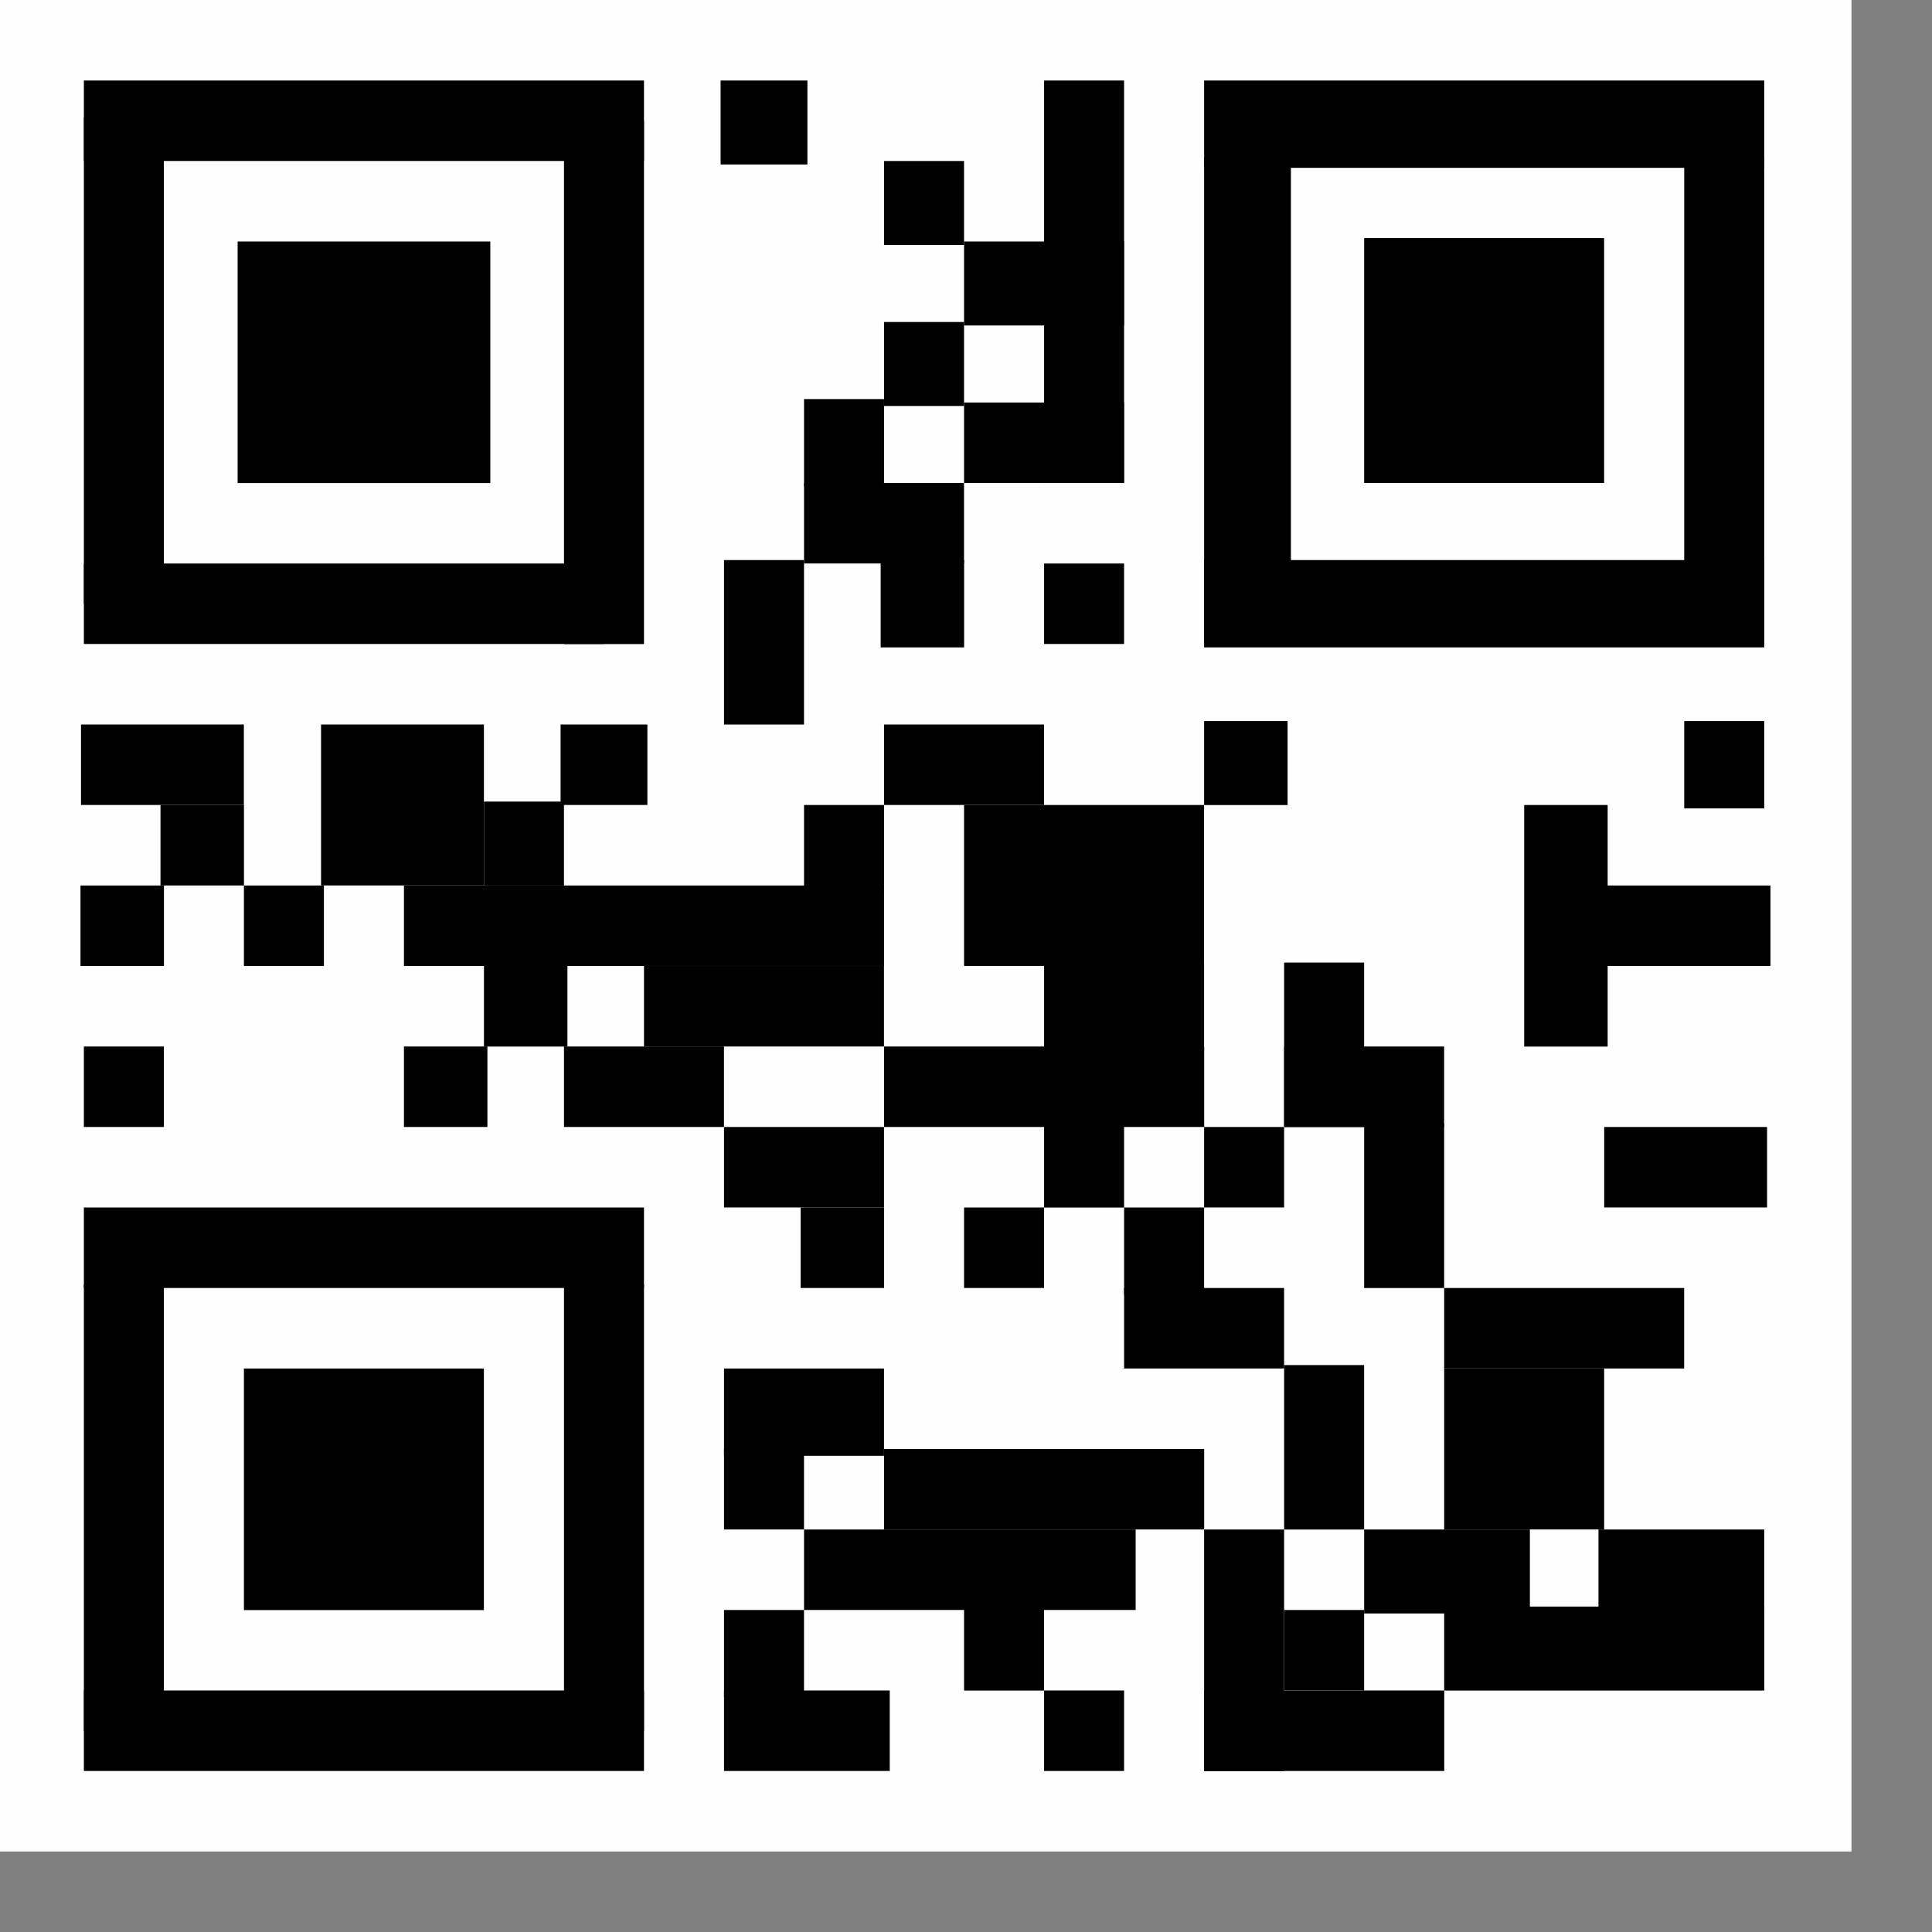 <?xml version="1.0" encoding="UTF-8" standalone="no"?>
<!-- Created with Inkscape (http://www.inkscape.org/) -->

<svg
   width="24"
   height="24"
   viewBox="0 0 24 24"
   id="svg4225"
   version="1.1"
   inkscape:version="1.1.2 (b8e25be833, 2022-02-05)"
   sodipodi:docname="tbarcodeqr.svg"
   inkscape:export-filename="D:\Prog_Lazarus\svn\lazarus-ccr\components\lazbarcodes\images\tbarcodeqr.png"
   inkscape:export-xdpi="96"
   inkscape:export-ydpi="96"
   xmlns:inkscape="http://www.inkscape.org/namespaces/inkscape"
   xmlns:sodipodi="http://sodipodi.sourceforge.net/DTD/sodipodi-0.dtd"
   xmlns="http://www.w3.org/2000/svg"
   xmlns:svg="http://www.w3.org/2000/svg"
   xmlns:rdf="http://www.w3.org/1999/02/22-rdf-syntax-ns#"
   xmlns:cc="http://creativecommons.org/ns#"
   xmlns:dc="http://purl.org/dc/elements/1.1/">
  <rect x="0" y="0" width="24" height="24" fill="#808080" stroke="none"/>
  <defs
     id="defs4227" />
  <sodipodi:namedview
     id="base"
     pagecolor="#ffffff"
     bordercolor="#666666"
     borderopacity="1.0"
     inkscape:pageopacity="0.0"
     inkscape:pageshadow="2"
     inkscape:zoom="15.839192"
     inkscape:cx="1.6099306"
     inkscape:cy="9.7858527"
     inkscape:document-units="px"
     inkscape:current-layer="layer1"
     showgrid="true"
     inkscape:snap-bbox="true"
     inkscape:bbox-paths="true"
     inkscape:bbox-nodes="true"
     inkscape:snap-bbox-edge-midpoints="true"
     inkscape:snap-bbox-midpoints="true"
     inkscape:object-paths="true"
     inkscape:snap-intersection-paths="true"
     inkscape:object-nodes="true"
     inkscape:snap-smooth-nodes="true"
     inkscape:snap-midpoints="true"
     inkscape:snap-object-midpoints="true"
     inkscape:snap-center="true"
     units="px"
     inkscape:window-width="2560"
     inkscape:window-height="1009"
     inkscape:window-x="-8"
     inkscape:window-y="-8"
     inkscape:window-maximized="1"
     inkscape:pagecheckerboard="0">
    <inkscape:grid
       type="xygrid"
       id="grid4241" />
  </sodipodi:namedview>
  <g
     inkscape:label="Ebene 1"
     inkscape:groupmode="layer"
     id="layer1"
     transform="translate(0,-1004.362)">
    <rect
       style="fill:#ffffff;fill-opacity:0.992;stroke-width:0.4;stroke-linecap:round;stroke-linejoin:round;paint-order:markers fill stroke"
       id="rect1099"
       width="23"
       height="23"
       x="0"
       y="1004.362" />
    <g
       id="g7768"
       transform="matrix(0.497,0,0,0.5,0.048,502.181)">
      <rect
         x="2"
         y="1006.362"
         width="3.704mm"
         height="0.529mm"
         fill="#000000"
         id="rect3890"
         style="stroke-width:0.491" />
      <rect
         x="17.915"
         y="1006.362"
         width="0.574mm"
         height="0.552mm"
         fill="#000000"
         id="rect3892"
         style="stroke-width:0.512" />
      <rect
         x="30"
         y="1006.362"
         width="3.704mm"
         height="0.574mm"
         fill="#000000"
         id="rect3896"
         style="stroke-width:0.511" />
      <rect
         x="2"
         y="1007.277"
         width="0.529mm"
         height="3.198mm"
         fill="#000000"
         id="rect3898"
         style="stroke-width:1.183" />
      <rect
         x="14"
         y="1007.362"
         width="0.529mm"
         height="3.44mm"
         fill="#000000"
         id="rect3900"
         style="stroke-width:1.226" />
      <rect
         x="22"
         y="1008.362"
         width="0.529mm"
         height="0.552mm"
         fill="#000000"
         id="rect3902"
         style="stroke-width:0.491" />
      <rect
         x="26"
         y="1006.362"
         width="0.529mm"
         height="2.646mm"
         fill="#000000"
         id="rect3904"
         style="stroke-width:1.076" />
      <rect
         x="30"
         y="1008.277"
         width="0.574mm"
         height="3.198mm"
         fill="#000000"
         id="rect3906"
         style="stroke-width:1.232" />
      <rect
         x="42"
         y="1008.277"
         width="0.529mm"
         height="3.198mm"
         fill="#000000"
         id="rect3908"
         style="stroke-width:1.183" />
      <rect
         x="5.843"
         y="1010.362"
         width="1.671mm"
         height="1.588mm"
         fill="#000000"
         id="rect3912"
         style="stroke-width:0.868" />
      <rect
         x="24"
         y="1010.362"
         width="1.058mm"
         height="0.552mm"
         fill="#000000"
         id="rect3916"
         style="stroke-width:0.503" />
      <rect
         x="34"
         y="1010.277"
         width="1.587mm"
         height="1.61mm"
         fill="#000000"
         id="rect3920"
         style="stroke-width:0.852" />
      <rect
         x="22"
         y="1012.362"
         width="0.529mm"
         height="0.552mm"
         fill="#000000"
         id="rect3930"
         style="stroke-width:0.491" />
      <rect
         x="20"
         y="1014.277"
         width="0.529mm"
         height="0.574mm"
         fill="#000000"
         id="rect3946"
         style="stroke-width:0.501" />
      <rect
         x="24"
         y="1014.362"
         width="1.058mm"
         height="0.529mm"
         fill="#000000"
         id="rect3948"
         style="stroke-width:0.492" />
      <rect
         x="20"
         y="1016.362"
         width="1.058mm"
         height="0.529mm"
         fill="#000000"
         id="rect3960"
         style="stroke-width:0.492" />
      <rect
         x="2"
         y="1018.362"
         width="3.44mm"
         height="0.529mm"
         fill="#000000"
         id="rect3966"
         style="stroke-width:0.473" />
      <rect
         x="18"
         y="1018.277"
         width="0.529mm"
         height="1.081mm"
         fill="#000000"
         id="rect3968"
         style="stroke-width:0.688" />
      <rect
         x="21.915"
         y="1018.277"
         width="0.552mm"
         height="0.574mm"
         fill="#000000"
         id="rect3970"
         style="stroke-width:0.512" />
      <rect
         x="26"
         y="1018.362"
         width="0.529mm"
         height="0.529mm"
         fill="#000000"
         id="rect3972"
         style="stroke-width:0.481" />
      <rect
         x="30"
         y="1018.277"
         width="3.704mm"
         height="0.574mm"
         fill="#000000"
         id="rect3974"
         style="stroke-width:0.511" />
      <rect
         x="1.928"
         y="1022.362"
         width="1.077mm"
         height="0.529mm"
         fill="#000000"
         id="rect3978"
         style="stroke-width:0.497" />
      <rect
         x="7.928"
         y="1022.362"
         width="1.077mm"
         height="1.058mm"
         fill="#000000"
         id="rect3980"
         style="stroke-width:0.703" />
      <rect
         x="13.915"
         y="1022.362"
         width="0.574mm"
         height="0.529mm"
         fill="#000000"
         id="rect3982"
         style="stroke-width:0.501" />
      <rect
         x="22"
         y="1022.362"
         width="1.058mm"
         height="0.529mm"
         fill="#000000"
         id="rect3984"
         style="stroke-width:0.492" />
      <rect
         x="30"
         y="1022.277"
         width="0.552mm"
         height="0.552mm"
         fill="#000000"
         id="rect3986"
         style="stroke-width:0.502" />
      <rect
         x="42"
         y="1022.277"
         width="0.529mm"
         height="0.574mm"
         fill="#000000"
         id="rect3988"
         style="stroke-width:0.501" />
      <rect
         x="3.915"
         y="1024.362"
         width="0.552mm"
         height="0.529mm"
         fill="#000000"
         id="rect3990"
         style="stroke-width:0.491" />
      <rect
         x="12"
         y="1024.277"
         width="0.529mm"
         height="0.552mm"
         fill="#000000"
         id="rect3992"
         style="stroke-width:0.288" />
      <rect
         x="20"
         y="1024.362"
         width="0.529mm"
         height="0.574mm"
         fill="#000000"
         id="rect3994"
         style="stroke-width:0.501" />
      <rect
         x="24"
         y="1024.362"
         width="1.587mm"
         height="1.058mm"
         fill="#000000"
         id="rect3996"
         style="stroke-width:0.691" />
      <rect
         x="38"
         y="1024.362"
         width="0.552mm"
         height="1.588mm"
         fill="#000000"
         id="rect3998"
         style="stroke-width:0.851" />
      <rect
         x="1.915"
         y="1026.362"
         width="0.552mm"
         height="0.529mm"
         fill="#000000"
         id="rect4000"
         style="stroke-width:0.491" />
      <rect
         x="6"
         y="1026.362"
         width="0.529mm"
         height="0.529mm"
         fill="#000000"
         id="rect4002"
         style="stroke-width:0.481" />
      <rect
         x="10"
         y="1026.362"
         width="3.175mm"
         height="0.529mm"
         fill="#000000"
         id="rect4004"
         style="stroke-width:0.489" />
      <rect
         x="39"
         y="1026.362"
         width="1.364mm"
         height="0.529mm"
         fill="#000000"
         id="rect4008"
         style="stroke-width:0.453" />
      <rect
         x="12"
         y="1028.277"
         width="0.552mm"
         height="0.552mm"
         fill="#000000"
         id="rect4010"
         style="stroke-width:0.502" />
      <rect
         x="16"
         y="1028.362"
         width="1.587mm"
         height="0.529mm"
         fill="#000000"
         id="rect4012"
         style="stroke-width:0.489" />
      <rect
         x="26"
         y="1028.277"
         width="1.058mm"
         height="0.574mm"
         fill="#000000"
         id="rect4014"
         style="stroke-width:0.513" />
      <rect
         x="32"
         y="1028.277"
         width="0.529mm"
         height="1.081mm"
         fill="#000000"
         id="rect4016"
         style="stroke-width:0.688" />
      <rect
         x="2"
         y="1030.362"
         width="0.529mm"
         height="0.529mm"
         fill="#000000"
         id="rect4020"
         style="stroke-width:0.481" />
      <rect
         x="10"
         y="1030.362"
         width="0.552mm"
         height="0.529mm"
         fill="#000000"
         id="rect4022"
         style="stroke-width:0.491" />
      <rect
         x="14"
         y="1030.362"
         width="1.058mm"
         height="0.529mm"
         fill="#000000"
         id="rect4024"
         style="stroke-width:0.492" />
      <rect
         x="22"
         y="1030.362"
         width="2.117mm"
         height="0.529mm"
         fill="#000000"
         id="rect4026"
         style="stroke-width:0.492" />
      <rect
         x="32"
         y="1030.362"
         width="1.058mm"
         height="0.529mm"
         fill="#000000"
         id="rect4028"
         style="stroke-width:0.492" />
      <rect
         x="18"
         y="1032.362"
         width="1.058mm"
         height="0.529mm"
         fill="#000000"
         id="rect4030"
         style="stroke-width:0.492" />
      <rect
         x="26"
         y="1032.277"
         width="0.529mm"
         height="0.552mm"
         fill="#000000"
         id="rect4032"
         style="stroke-width:0.491" />
      <rect
         x="30"
         y="1032.362"
         width="0.529mm"
         height="0.529mm"
         fill="#000000"
         id="rect4034"
         style="stroke-width:0.481" />
      <rect
         x="34"
         y="1032.277"
         width="0.529mm"
         height="1.081mm"
         fill="#000000"
         id="rect4036"
         style="stroke-width:0.688" />
      <rect
         x="40"
         y="1032.362"
         width="1.077mm"
         height="0.529mm"
         fill="#000000"
         id="rect4038"
         style="stroke-width:0.497" />
      <rect
         x="2"
         y="1034.362"
         width="3.704mm"
         height="0.529mm"
         fill="#000000"
         id="rect4040"
         style="stroke-width:0.491" />
      <rect
         x="19.915"
         y="1034.362"
         width="0.552mm"
         height="0.529mm"
         fill="#000000"
         id="rect4042"
         style="stroke-width:0.491" />
      <rect
         x="24"
         y="1034.362"
         width="0.529mm"
         height="0.529mm"
         fill="#000000"
         id="rect4044"
         style="stroke-width:0.481" />
      <rect
         x="28"
         y="1034.362"
         width="0.529mm"
         height="0.574mm"
         fill="#000000"
         id="rect4046"
         style="stroke-width:0.501" />
      <rect
         x="2"
         y="1036.277"
         width="0.529mm"
         height="2.933mm"
         fill="#000000"
         id="rect4050"
         style="stroke-width:1.133" />
      <rect
         x="14"
         y="1036.277"
         width="0.529mm"
         height="2.933mm"
         fill="#000000"
         id="rect4052"
         style="stroke-width:1.133" />
      <rect
         x="28"
         y="1036.362"
         width="1.058mm"
         height="0.529mm"
         fill="#000000"
         id="rect4054"
         style="stroke-width:0.492" />
      <rect
         x="36"
         y="1036.362"
         width="1.587mm"
         height="0.529mm"
         fill="#000000"
         id="rect4056"
         style="stroke-width:0.489" />
      <rect
         x="6"
         y="1038.362"
         width="1.587mm"
         height="1.588mm"
         fill="#000000"
         id="rect4060"
         style="stroke-width:0.846" />
      <rect
         x="18"
         y="1038.362"
         width="1.058mm"
         height="0.574mm"
         fill="#000000"
         id="rect4064"
         style="stroke-width:0.513" />
      <rect
         x="32"
         y="1038.277"
         width="0.529mm"
         height="1.081mm"
         fill="#000000"
         id="rect4066"
         style="stroke-width:0.688" />
      <rect
         x="36"
         y="1038.362"
         width="1.058mm"
         height="1.058mm"
         fill="#000000"
         id="rect4068"
         style="stroke-width:0.696" />
      <rect
         x="18"
         y="1040.362"
         width="0.529mm"
         height="0.529mm"
         fill="#000000"
         id="rect4076"
         style="stroke-width:0.481" />
      <rect
         x="22"
         y="1040.362"
         width="2.117mm"
         height="0.529mm"
         fill="#000000"
         id="rect4078"
         style="stroke-width:0.492" />
      <rect
         x="20"
         y="1042.362"
         width="2.193mm"
         height="0.529mm"
         fill="#000000"
         id="rect4090"
         style="stroke-width:0.501" />
      <rect
         x="30"
         y="1042.362"
         width="0.529mm"
         height="1.588mm"
         fill="#000000"
         id="rect4092"
         style="stroke-width:0.833" />
      <rect
         x="34"
         y="1042.362"
         width="1.096mm"
         height="0.552mm"
         fill="#000000"
         id="rect4094"
         style="stroke-width:0.512" />
      <rect
         x="39.857"
         y="1042.362"
         width="1.096mm"
         height="0.529mm"
         fill="#000000"
         id="rect4096"
         style="stroke-width:0.501" />
      <rect
         x="18"
         y="1044.362"
         width="0.529mm"
         height="0.574mm"
         fill="#000000"
         id="rect4102"
         style="stroke-width:0.501" />
      <rect
         x="24"
         y="1044.277"
         width="0.529mm"
         height="0.552mm"
         fill="#000000"
         id="rect4104"
         style="stroke-width:0.491" />
      <rect
         x="32"
         y="1044.362"
         width="0.529mm"
         height="0.529mm"
         fill="#000000"
         id="rect4106"
         style="stroke-width:0.348" />
      <rect
         x="36"
         y="1044.277"
         width="2.117mm"
         height="0.552mm"
         fill="#000000"
         id="rect4108"
         style="stroke-width:0.503" />
      <rect
         x="2"
         y="1046.362"
         width="3.704mm"
         height="0.529mm"
         fill="#000000"
         id="rect4110"
         style="stroke-width:0.491" />
      <rect
         x="18"
         y="1046.362"
         width="1.096mm"
         height="0.529mm"
         fill="#000000"
         id="rect4112"
         style="stroke-width:0.501" />
      <rect
         x="26"
         y="1046.362"
         width="0.529mm"
         height="0.529mm"
         fill="#000000"
         id="rect4114"
         style="stroke-width:0.481" />
      <rect
         x="30"
         y="1046.362"
         width="1.588mm"
         height="0.529mm"
         fill="#000000"
         id="rect4116"
         style="stroke-width:0.489" />
    </g>
  </g>
</svg>
